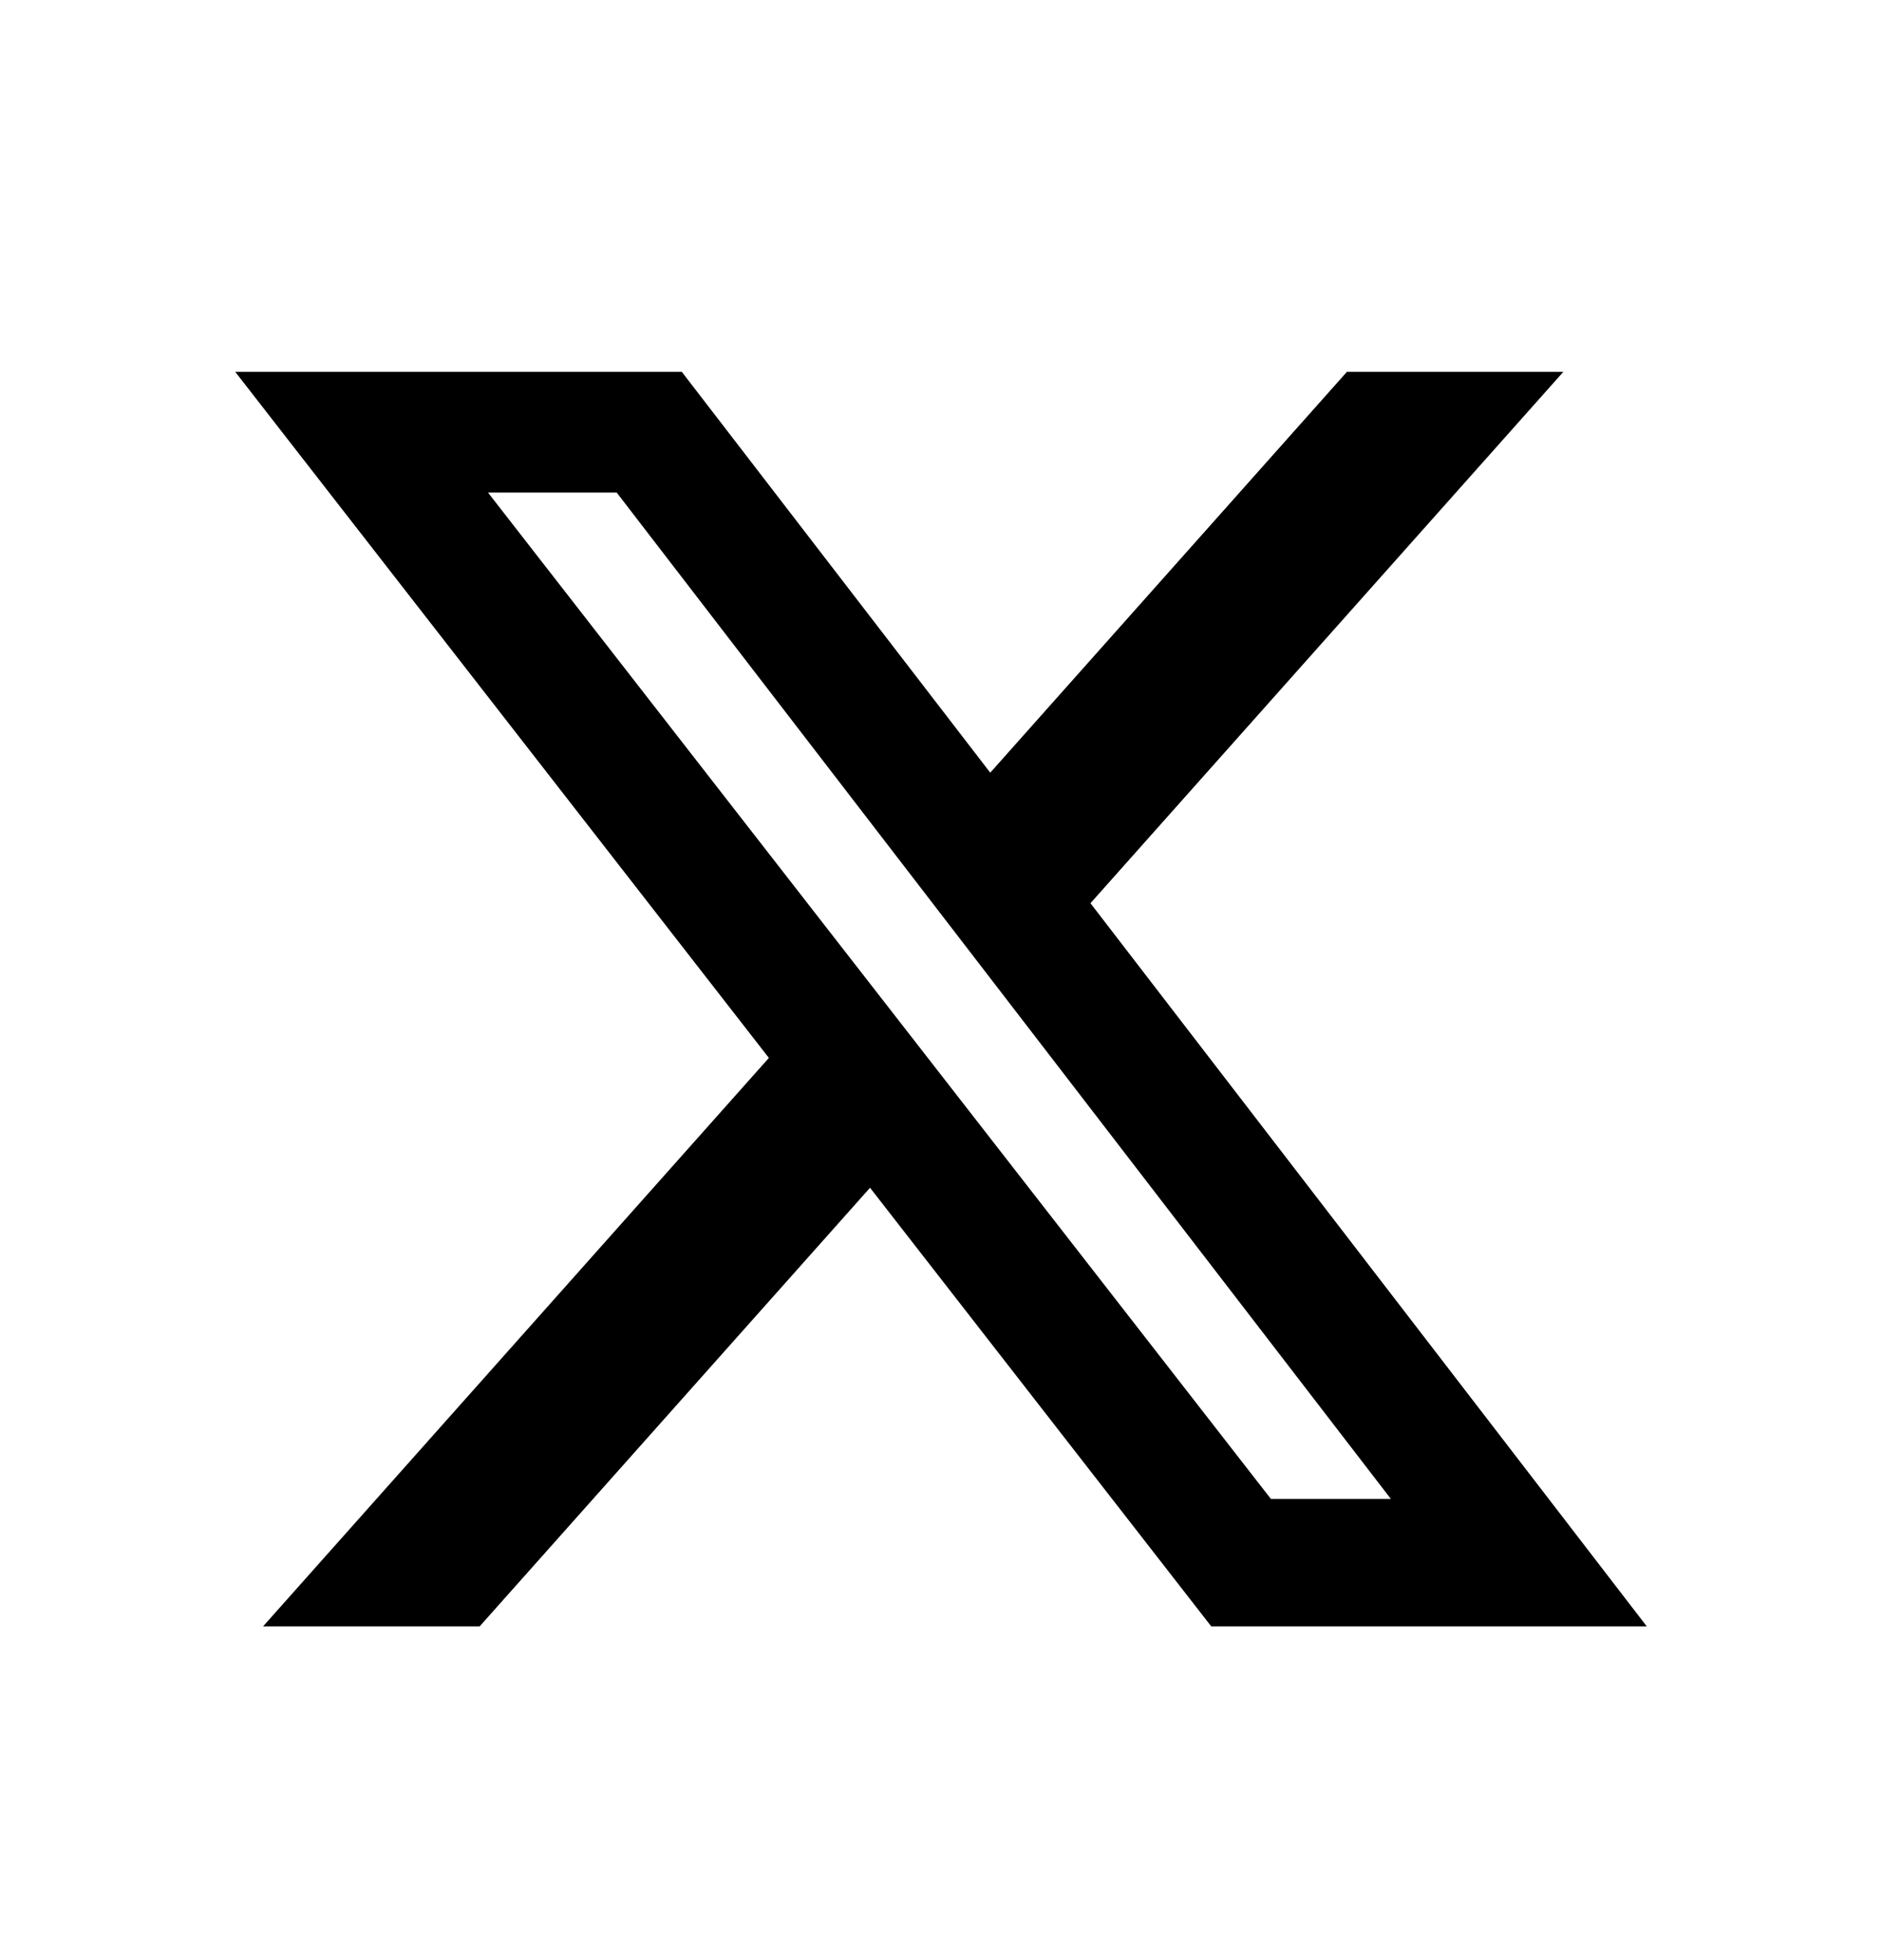 <svg width="24" height="25" viewBox="0 0 24 25" fill="none" xmlns="http://www.w3.org/2000/svg">
<g id="Icon / X">
<path id="Vector" d="M17.176 4.743H19.936L13.906 11.52L21 20.743H15.446L11.095 15.149L6.117 20.743H3.355L9.805 13.493L3 4.743H8.695L12.628 9.855L17.176 4.743ZM16.207 19.118H17.737L7.864 6.282H6.223L16.207 19.118Z" fill="black"/>
</g>
</svg>
